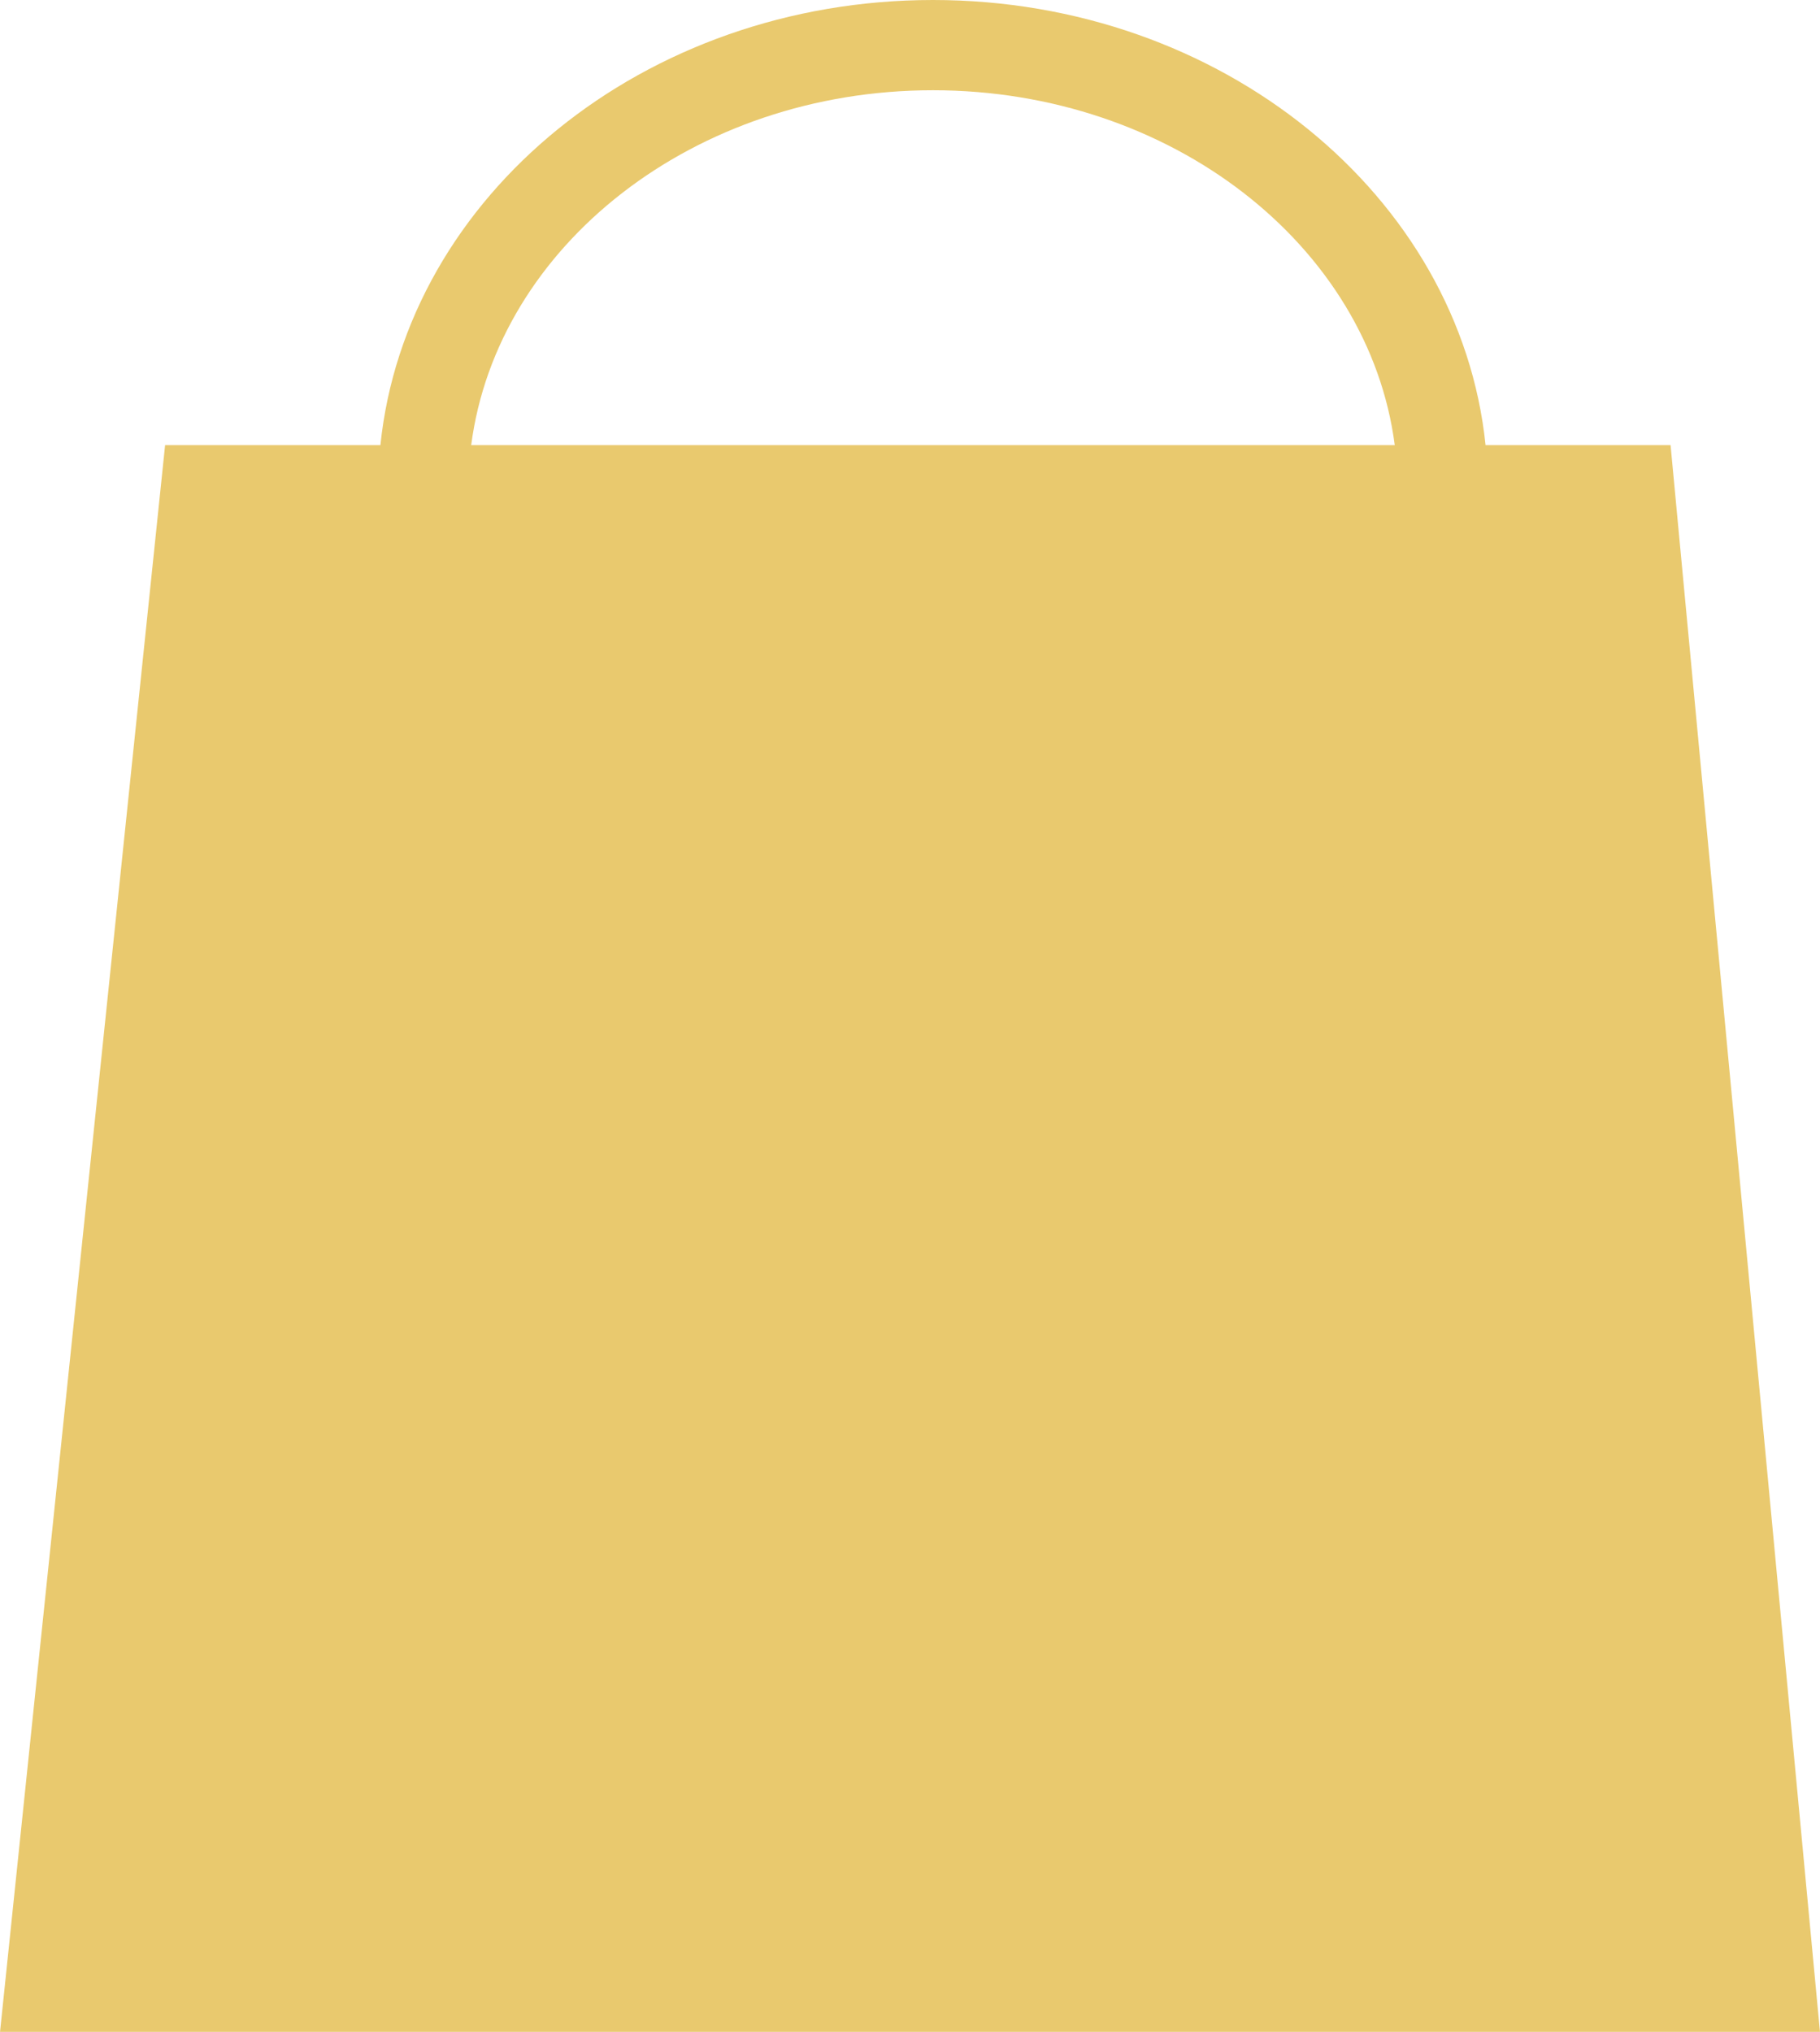 <?xml version="1.0" encoding="UTF-8" standalone="no"?><svg xmlns="http://www.w3.org/2000/svg" xmlns:xlink="http://www.w3.org/1999/xlink" fill="#000000" height="212.1" preserveAspectRatio="xMidYMid meet" version="1" viewBox="0.0 0.0 190.0 212.1" width="190" zoomAndPan="magnify"><g><g id="change1_1"><path d="M174.4,46.466h-19.314C152.403,20.451,127.56,0,97.394,0c-30.161,0-55,20.451-57.682,46.466H17.236 L0,212.126h190L174.4,46.466z M97.394,9.42c24.919,0,45.502,16.235,48.212,37.046H49.191C51.901,25.655,72.479,9.42,97.394,9.42z" fill="#e9c96e"/></g><g id="change2_1"><path d="M162.576,68.747c-1.739,0-3.432,0.503-5.036,1.496c-0.176,0.083-0.344,0.186-0.5,0.309l-0.119,0.095 c-0.563,0.399-1.057,0.825-1.504,1.299l-8.101,6.997l-1.143-0.682l6.523-7.565c0.479-0.451,0.883-0.913,1.228-1.403 c0.233-0.235,0.413-0.508,0.534-0.802c0.96-1.601,1.445-3.264,1.445-4.949c0-6.019-5.755-10.916-12.828-10.916 c-7.074,0-12.83,4.897-12.83,10.916c0,1.98,0.644,3.921,1.864,5.633c0.102,0.177,0.225,0.343,0.369,0.495l0.026,0.027 c0.107,0.134,0.227,0.272,0.382,0.45l7.081,8.12l-0.957,0.571l-7.968-6.875c-0.419-0.458-0.908-0.88-1.522-1.314l-0.115-0.092 c-0.15-0.12-0.313-0.221-0.482-0.301c-1.576-0.988-3.318-1.508-5.06-1.508c-6.016,0-10.91,5.755-10.91,12.83 c0,7.071,4.895,12.825,10.91,12.825c1.938,0,3.853-0.628,5.564-1.821c0.188-0.1,0.366-0.223,0.528-0.371l0.435-0.37 c0.028-0.022,0.056-0.045,0.082-0.069l8.467-7.384l1.1,0.621l-6.581,7.636c-0.475,0.443-0.908,0.936-1.293,1.467l-0.076,0.09 c-0.161,0.19-0.289,0.399-0.385,0.62c-0.956,1.55-1.459,3.263-1.459,4.983c0,5.333,4.521,9.777,10.472,10.723 c-0.411,7.2-2.206,28.76-9.249,40.374c-0.066-0.001-0.13-0.009-0.196-0.009c-3.735,0-6.769,2.703-6.769,6.025 c0,3.333,3.033,6.025,6.769,6.025s6.758-2.693,6.758-6.025c0-1.78-0.873-3.377-2.253-4.481c4.957-8.708,7.356-21.49,8.506-31.086 c1.117,9.331,3.417,21.674,8.101,30.356c-2.021,1.043-3.386,2.986-3.386,5.211c0,3.333,3.033,6.025,6.769,6.025 s6.758-2.693,6.758-6.025c0-2.893-2.292-5.314-5.351-5.893c-7.312-11.918-9.013-34.536-9.357-41.087 c4.731-1.608,8.088-5.541,8.088-10.134c0-1.886-0.597-3.755-1.731-5.438c-0.157-0.34-0.389-0.64-0.672-0.879 c-0.095-0.114-0.187-0.223-0.245-0.286l-7.136-8.198l1.274-0.719l8.538,7.438c0.151,0.14,0.304,0.274,0.464,0.408l0.071,0.066 c0.163,0.15,0.342,0.276,0.531,0.376c1.715,1.198,3.635,1.83,5.577,1.83c6.016,0,10.91-5.753,10.91-12.825 C173.486,74.502,168.591,68.747,162.576,68.747z M140.978,81.628l1.925-1.148c0.058,0.004,0.114,0.019,0.173,0.019 c0.002,0,0.005,0,0.007,0c0.057,0,0.11-0.015,0.167-0.019l1.924,1.148l-2.098,1.183L140.978,81.628z M136.476,66.485 c-0.023-0.031-0.048-0.062-0.073-0.092c-0.008-0.011-0.017-0.022-0.025-0.034c-0.681-0.895-1.026-1.843-1.026-2.818 c0-3.203,3.466-5.809,7.725-5.809c4.258,0,7.723,2.606,7.723,5.809c0,0.805-0.282,1.651-0.838,2.516 c-0.054,0.066-0.104,0.135-0.149,0.206c-0.168,0.257-0.391,0.511-0.681,0.776c-0.073,0.068-0.144,0.14-0.209,0.216l-5.856,6.792 l-6.381-7.316C136.61,66.646,136.54,66.569,136.476,66.485z M127.155,87.89c-0.097,0.078-0.187,0.154-0.276,0.23l-0.045,0.038 c-0.045,0.03-0.089,0.061-0.133,0.094c-0.918,0.692-1.873,1.043-2.837,1.043c-3.146,0-5.805-3.534-5.805-7.718 c0-4.187,2.658-7.723,5.805-7.723c0.849,0,1.697,0.283,2.521,0.84c0.043,0.029,0.087,0.057,0.131,0.083 c0.005,0.003,0.01,0.006,0.014,0.01c0.355,0.248,0.614,0.468,0.791,0.672c0.081,0.093,0.169,0.181,0.262,0.261l6.8,5.867 L127.155,87.89z M149.589,96.769l0.174,0.208c0.009,0.01,0.018,0.02,0.026,0.03c0.467,0.635,1.009,1.625,1.009,2.796 c0,3.149-3.537,5.809-7.723,5.809c-4.187,0-7.725-2.66-7.725-5.809c0-0.854,0.281-1.7,0.837-2.514 c0.04-0.06,0.078-0.122,0.113-0.184c0.209-0.289,0.446-0.554,0.705-0.788c0.079-0.071,0.153-0.148,0.223-0.229l5.856-6.795 l6.371,7.317C149.504,96.663,149.546,96.716,149.589,96.769z M162.576,89.295c-0.965,0-1.92-0.351-2.838-1.043 c-0.041-0.031-0.083-0.061-0.125-0.089c-0.078-0.066-0.16-0.14-0.271-0.241l-7.273-6.337l6.791-5.866 c0.076-0.065,0.147-0.135,0.215-0.209c0.237-0.26,0.511-0.497,0.837-0.724c0.002-0.002,0.005-0.004,0.008-0.005 c0.041-0.024,0.081-0.05,0.121-0.076c4.063-2.705,8.341,1.561,8.341,6.872C168.38,85.761,165.722,89.295,162.576,89.295z" fill="#e9c96e"/></g></g></svg>